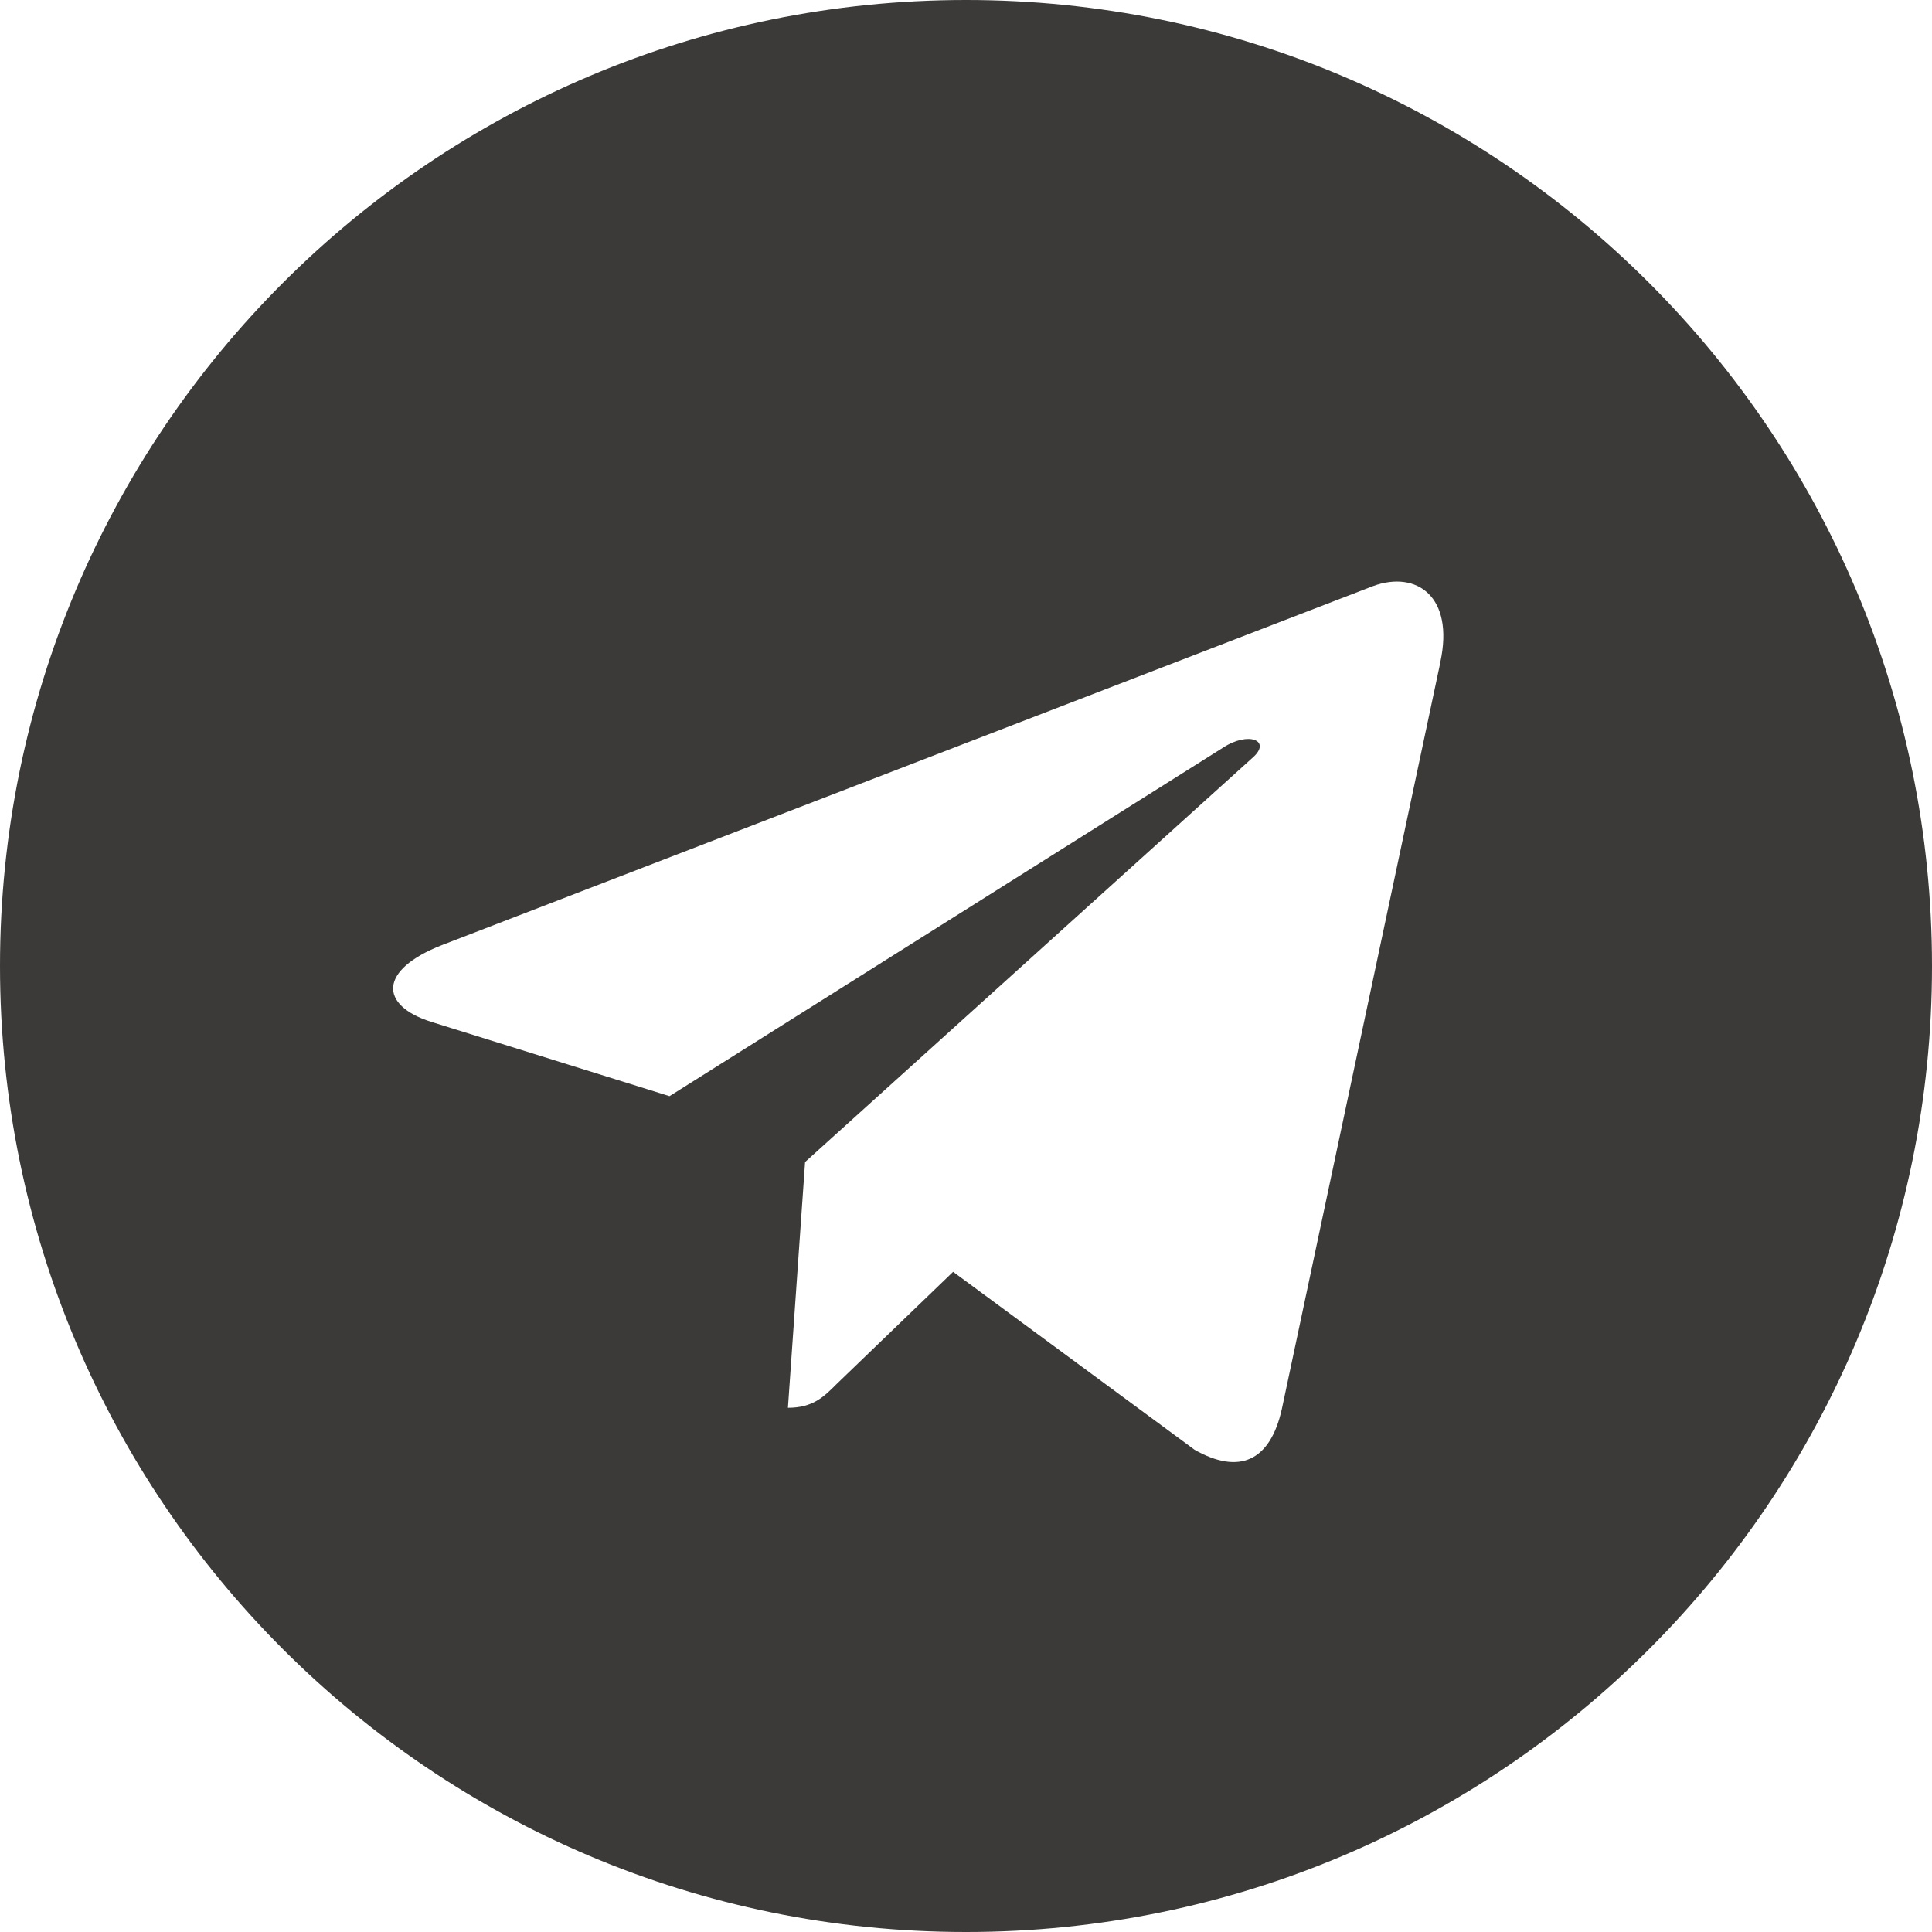 <?xml version="1.0" encoding="UTF-8"?> <svg xmlns="http://www.w3.org/2000/svg" width="97" height="97" viewBox="0 0 97 97" fill="none"> <path d="M48.5 97C75.292 97 97 75.292 97 48.5C97 21.708 75.292 0 48.5 0C21.708 0 0 21.708 0 48.5C0 75.292 21.708 97 48.5 97ZM22.193 47.449L68.955 29.419C71.125 28.635 73.021 29.949 72.317 33.231L72.322 33.227L64.359 70.737C63.769 73.397 62.189 74.043 59.978 72.79L47.853 63.854L42.005 69.488C41.358 70.135 40.813 70.681 39.56 70.681L40.421 58.342L62.892 38.04C63.87 37.179 62.674 36.694 61.385 37.551L33.614 55.035L21.643 51.301C19.044 50.476 18.988 48.702 22.193 47.449V47.449Z" fill="#3B3A38"></path> </svg> 